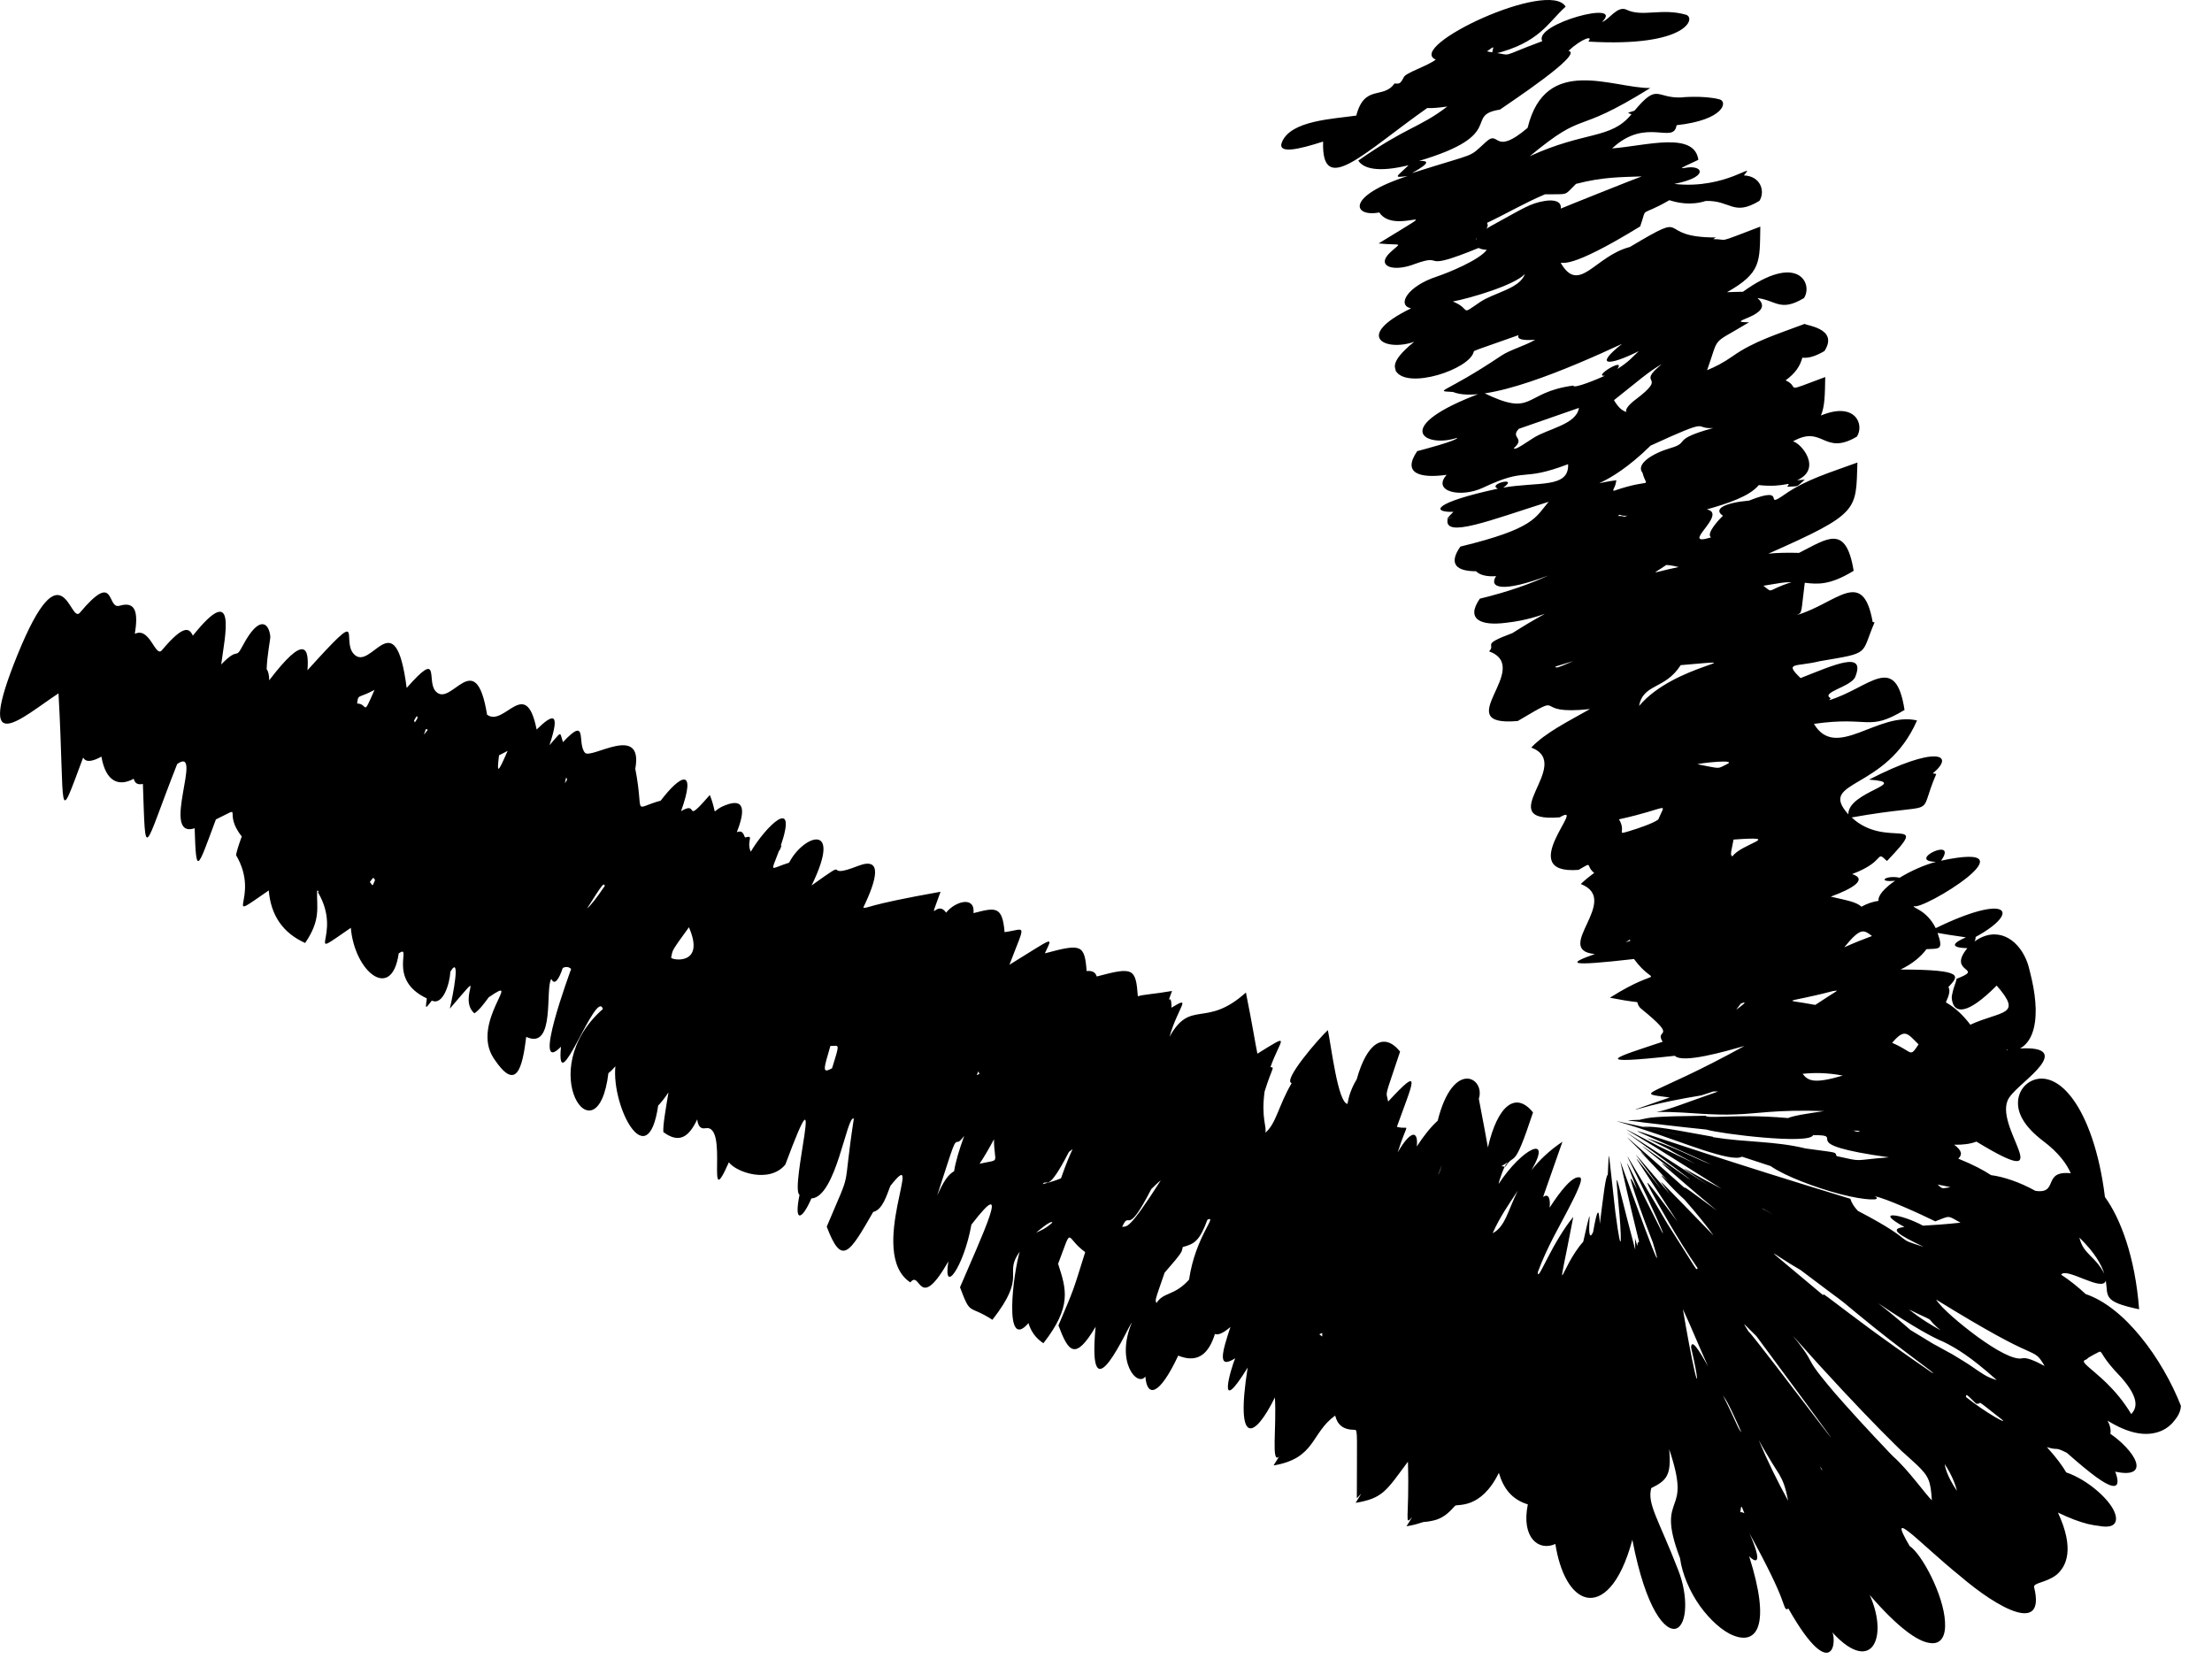 <?xml version="1.0" encoding="utf-8"?>
<svg xmlns="http://www.w3.org/2000/svg" fill="none" height="100%" overflow="visible" preserveAspectRatio="none" style="display: block;" viewBox="0 0 20 15" width="100%">
<path d="M13.503 0.475C13.692 0.499 13.538 0.523 13.945 0.372C13.858 0.218 14.697 -0.007 14.485 0.198C14.547 0.182 14.623 0.047 14.707 0.088C14.85 0.157 15.024 0.07 15.243 0.133C15.338 0.159 15.258 0.429 14.361 0.376C14.411 0.315 14.301 0.348 14.181 0.46C14.328 0.483 13.64 0.935 13.562 0.991C13.228 1.043 13.634 1.216 12.83 1.455C12.905 1.453 12.949 1.463 12.767 1.565C13.382 1.369 13.264 1.437 13.438 1.281C13.56 1.169 13.501 1.42 13.812 1.156C13.974 0.49 14.579 0.798 14.921 0.796C14.203 1.243 14.358 0.977 13.832 1.412C14.334 1.182 14.565 1.262 14.751 1.033C14.712 1.017 14.704 1.025 14.778 1.001C14.993 0.745 14.967 0.891 15.206 0.881C15.18 0.881 15.409 0.86 15.549 0.899C15.622 0.919 15.589 1.085 15.159 1.132C15.132 1.311 14.884 1.053 14.576 1.342C14.883 1.318 15.319 1.185 15.356 1.445C15.132 1.548 15.209 1.518 15.272 1.513C15.402 1.504 15.438 1.604 15.138 1.663C15.612 1.716 15.89 1.445 15.767 1.586C15.923 1.592 15.961 1.734 15.908 1.816C15.671 1.959 15.65 1.81 15.423 1.817C15.284 1.861 15.162 1.832 15.094 1.81C14.811 1.973 14.899 1.85 14.83 2.047C14.172 2.451 14.132 2.362 14.112 2.378C14.279 2.665 14.419 2.315 14.737 2.233C15.319 1.886 14.941 2.148 15.514 2.147C15.506 2.152 15.499 2.157 15.49 2.162C15.641 2.162 15.498 2.208 15.916 2.049C15.91 2.367 15.929 2.464 15.615 2.642C15.615 2.642 15.754 2.637 15.759 2.638C16.255 2.279 16.395 2.564 16.311 2.695C16.096 2.823 16.06 2.716 15.89 2.695C16.078 2.854 15.551 2.913 15.814 2.914C15.463 3.127 15.551 3.021 15.435 3.347C15.504 3.319 15.58 3.281 15.667 3.22C15.856 3.086 16.069 3.022 16.318 2.928C16.318 2.943 16.63 2.965 16.496 3.174C16.405 3.227 16.346 3.239 16.296 3.234C16.275 3.311 16.235 3.372 16.145 3.439C16.287 3.504 16.098 3.56 16.503 3.409C16.5 3.568 16.5 3.672 16.464 3.757C16.776 3.627 16.859 3.84 16.789 3.948C16.486 4.126 16.485 3.836 16.211 3.991C16.283 4.004 16.481 4.238 16.249 4.342C16.266 4.341 16.288 4.34 16.318 4.337C16.233 4.41 16.275 4.393 16.159 4.401C16.203 4.34 16.146 4.412 15.902 4.386C15.818 4.489 15.618 4.553 15.432 4.606C15.631 4.645 15.17 4.951 15.47 4.859C15.421 4.822 15.554 4.686 15.578 4.663C15.487 4.603 15.592 4.546 15.815 4.526C16.185 4.378 15.924 4.619 16.14 4.468C16.329 4.336 16.543 4.274 16.794 4.182C16.779 4.616 16.819 4.639 15.989 5.006C16.067 4.998 16.161 4.996 16.266 4.999C16.519 4.872 16.69 4.731 16.76 5.161C16.543 5.293 16.435 5.283 16.318 5.269C16.282 5.551 16.298 5.535 16.247 5.561C16.605 5.455 16.843 5.122 16.932 5.624L16.949 5.627C16.821 5.926 16.919 5.899 16.455 5.978C16.235 6.032 16.127 5.983 16.28 6.131C16.587 6.01 16.872 5.879 16.774 6.121C16.738 6.209 16.454 6.261 16.553 6.313C16.548 6.319 16.543 6.325 16.538 6.331C16.898 6.223 17.138 5.887 17.22 6.419C16.888 6.619 16.908 6.472 16.401 6.545C16.601 6.881 16.979 6.43 17.333 6.514C17.051 7.16 16.426 7.046 16.712 7.363C16.706 7.156 17.292 7.077 16.899 7.049C17.498 6.74 17.688 6.817 17.475 6.993C17.485 6.994 17.496 6.995 17.507 6.998C17.323 7.421 17.573 7.242 16.742 7.391C17.055 7.685 17.474 7.353 17.061 7.785C16.952 7.682 17.059 7.786 16.746 7.903C16.888 7.949 16.756 8.033 16.553 8.107C16.704 8.142 16.781 8.154 16.831 8.198C16.88 8.17 16.932 8.153 16.985 8.145C16.977 8.098 17.039 8.029 17.135 7.963C16.968 7.981 17.045 7.909 17.176 7.936C17.271 7.878 17.39 7.823 17.505 7.792C17.226 7.788 17.712 7.554 17.55 7.782C18.44 7.591 17.37 8.243 17.304 8.192C17.287 8.21 17.418 8.223 17.502 8.392C18.162 8.07 18.28 8.244 17.862 8.472C17.864 8.481 17.862 8.494 17.853 8.512C18.054 8.369 18.238 8.487 18.318 8.672C18.328 8.695 18.337 8.719 18.343 8.743C18.352 8.781 18.363 8.82 18.371 8.858C18.392 8.951 18.404 9.041 18.406 9.125C18.408 9.292 18.366 9.424 18.264 9.48C18.515 9.466 18.52 9.544 18.447 9.638C18.374 9.734 18.222 9.842 18.167 9.923C17.996 10.171 18.663 10.804 17.87 10.322C17.816 10.343 17.747 10.352 17.669 10.35C17.739 10.403 17.745 10.439 17.706 10.476C17.84 10.53 17.936 10.581 18.002 10.625C18.113 10.639 18.261 10.688 18.403 10.767C18.619 10.799 18.461 10.581 18.723 10.608C18.686 10.524 18.616 10.424 18.474 10.317C18.3 10.185 18.241 10.065 18.246 9.961C18.251 9.861 18.319 9.778 18.415 9.757C18.51 9.736 18.633 9.782 18.75 9.949C18.867 10.113 18.981 10.408 19.032 10.823C19.17 11.012 19.305 11.361 19.341 11.838C19.008 11.768 19.062 11.721 19.04 11.578C19.013 11.688 18.682 11.453 18.636 11.525C18.715 11.577 18.79 11.637 18.857 11.7C19.031 11.759 19.203 11.9 19.355 12.087C19.508 12.273 19.638 12.504 19.719 12.711C19.715 12.779 19.679 12.822 19.643 12.865C19.605 12.906 19.556 12.937 19.499 12.952C19.383 12.984 19.239 12.958 19.056 12.845C19.079 12.889 19.088 12.93 19.081 12.964C19.182 13.033 19.283 13.136 19.31 13.214C19.338 13.292 19.291 13.342 19.125 13.306C19.157 13.39 19.156 13.447 19.094 13.433C19.031 13.419 18.913 13.335 18.688 13.136C18.565 13.074 18.622 13.12 18.507 13.084C18.595 13.181 18.649 13.256 18.682 13.313C18.877 13.378 19.092 13.569 19.126 13.693C19.145 13.755 19.122 13.8 19.049 13.803C19.028 13.803 19.012 13.803 18.981 13.797C18.951 13.794 18.915 13.788 18.877 13.779C18.801 13.76 18.712 13.727 18.607 13.676C18.758 14.001 18.686 14.16 18.595 14.238C18.499 14.313 18.379 14.309 18.392 14.353C18.496 14.776 18.075 14.552 17.718 14.246C17.358 13.955 17.046 13.604 17.266 13.978C17.38 14.055 17.574 14.425 17.586 14.664C17.594 14.784 17.556 14.873 17.447 14.855C17.34 14.841 17.163 14.72 16.905 14.421C16.983 14.593 16.999 14.773 16.942 14.869C16.887 14.964 16.755 14.966 16.566 14.758C16.581 14.775 16.594 14.899 16.543 14.934C16.493 14.971 16.377 14.91 16.17 14.544C16.141 14.561 16.143 14.546 16.107 14.45C16.071 14.353 15.991 14.18 15.818 13.864C15.935 14.129 15.886 14.142 15.815 14.071C16.014 14.697 15.886 14.87 15.677 14.789C15.578 14.753 15.459 14.645 15.369 14.519C15.279 14.392 15.21 14.234 15.19 14.088C15.069 13.771 15.11 13.684 15.14 13.595C15.173 13.505 15.197 13.415 15.092 13.103C15.114 13.344 15.067 13.386 14.93 13.455C14.891 13.598 14.996 13.737 15.173 14.194C15.266 14.428 15.255 14.687 15.157 14.724C15.062 14.758 14.883 14.565 14.759 13.922C14.647 14.338 14.48 14.472 14.345 14.444C14.208 14.414 14.104 14.223 14.063 13.96C13.91 14.029 13.753 13.901 13.814 13.602C13.671 13.558 13.595 13.461 13.552 13.317C13.387 13.653 13.174 13.595 13.156 13.615C13.105 13.671 13.063 13.714 12.989 13.74C12.97 13.746 12.949 13.751 12.925 13.755C12.904 13.76 12.868 13.759 12.854 13.766C12.817 13.779 12.772 13.791 12.717 13.8C12.735 13.77 12.75 13.746 12.768 13.718C12.693 13.797 12.745 13.743 12.73 13.216C12.536 13.475 12.507 13.547 12.257 13.588C12.323 13.48 12.32 13.493 12.268 13.547C12.268 12.987 12.277 12.929 12.251 12.928C12.144 12.928 12.093 12.883 12.072 12.799C11.851 12.958 11.897 13.186 11.515 13.25C11.533 13.22 11.548 13.196 11.566 13.168C11.491 13.247 11.544 12.903 11.527 12.635C11.344 13.008 11.166 13.089 11.281 12.365C10.988 12.841 11.135 12.356 11.168 12.281C10.999 12.389 11.054 12.215 11.125 11.998C11.056 12.057 11.012 12.073 10.985 12.061C10.932 12.23 10.838 12.332 10.653 12.257C10.477 12.632 10.37 12.632 10.356 12.446C10.284 12.544 10.084 12.315 10.233 11.96C10.208 11.972 9.824 12.868 9.906 11.996C9.721 12.308 9.66 12.224 9.57 11.984C9.718 11.634 9.696 11.691 9.812 11.321C9.626 11.189 9.704 11.066 9.567 11.427C9.641 11.657 9.694 11.811 9.434 12.145C9.362 12.098 9.32 12.034 9.299 11.963C9.07 12.229 9.162 11.507 9.22 11.317C9.068 11.527 9.294 11.521 8.973 11.933C8.752 11.79 8.779 11.904 8.68 11.639C8.869 11.193 9.163 10.578 8.783 11.073C8.715 11.453 8.523 11.721 8.575 11.405C8.303 11.88 8.325 11.475 8.231 11.595C7.829 11.332 8.379 10.304 8.05 10.723C8.018 10.804 7.981 10.938 7.895 10.958C7.678 11.335 7.611 11.45 7.475 11.091C7.716 10.52 7.61 10.834 7.72 10.114C7.657 10.073 7.561 10.825 7.336 10.836C7.256 11.023 7.175 11.07 7.229 10.803C7.137 10.747 7.483 9.501 7.101 10.529C6.96 10.702 6.66 10.602 6.59 10.509C6.371 11.007 6.596 10.159 6.378 10.201C6.333 10.21 6.311 10.179 6.304 10.121C6.231 10.275 6.145 10.345 5.998 10.236C5.992 10.179 6.02 10.024 6.044 9.877C6.012 9.925 5.981 9.965 5.951 9.996C5.857 10.636 5.528 10.01 5.564 9.641C5.543 9.666 5.521 9.688 5.501 9.703C5.402 10.513 4.814 9.683 5.451 9.123C5.394 8.928 5.024 9.981 5.072 9.464C4.8 9.743 5.156 8.785 5.164 8.761C5.141 8.739 5.115 8.739 5.088 8.752C5.056 8.85 5.014 8.916 4.985 8.851C4.926 8.93 5.025 9.499 4.758 9.375C4.722 9.665 4.667 9.876 4.464 9.569C4.248 9.243 4.745 8.792 4.419 9.017C4.376 9.075 4.332 9.135 4.289 9.162C4.13 9.023 4.424 8.704 4.067 9.12C4.096 8.997 4.168 8.624 4.072 8.786C4.067 8.887 4.008 9.095 3.904 9.047C3.836 9.137 3.85 9.112 3.859 9.027C3.492 8.855 3.736 8.529 3.605 8.62C3.543 9.059 3.206 8.789 3.172 8.389C2.718 8.701 3.109 8.467 2.876 8.07C2.879 8.055 2.884 8.056 2.867 8.052C2.862 8.206 2.904 8.313 2.759 8.526C2.559 8.436 2.449 8.278 2.43 8.051C1.976 8.363 2.368 8.128 2.134 7.731C2.142 7.689 2.161 7.631 2.186 7.563C2.007 7.339 2.221 7.279 1.952 7.409C1.781 7.869 1.774 7.921 1.76 7.489C1.442 7.59 1.848 6.734 1.602 6.908C1.291 7.697 1.318 7.816 1.292 7.088C1.249 7.097 1.22 7.086 1.209 7.041C1.075 7.115 0.956 7.069 0.917 6.841C0.837 6.885 0.776 6.897 0.752 6.849C0.512 7.488 0.59 7.365 0.529 6.269C0.192 6.491 -0.238 6.895 0.16 5.916C0.57 4.91 0.63 5.649 0.722 5.54C1.051 5.148 0.961 5.512 1.081 5.477C1.23 5.432 1.25 5.543 1.219 5.731C1.356 5.664 1.404 5.95 1.464 5.879C1.669 5.635 1.712 5.684 1.744 5.747C2.152 5.237 2.032 5.758 2 6.008C2.169 5.833 2.119 5.981 2.198 5.832C2.345 5.556 2.432 5.631 2.444 5.755C2.446 5.776 2.415 5.921 2.411 6.05C2.427 6.072 2.434 6.108 2.434 6.151C2.756 5.729 2.796 5.855 2.78 6.06C3.315 5.468 3.083 5.778 3.196 5.91C3.354 6.092 3.572 5.409 3.677 6.22C3.988 5.866 3.855 6.154 3.937 6.248C4.078 6.411 4.299 5.819 4.404 6.462C4.561 6.578 4.754 6.104 4.852 6.596C5.004 6.447 5.067 6.439 4.968 6.738C5.081 6.613 5.058 6.608 5.09 6.71C5.32 6.465 5.214 6.72 5.289 6.806C5.344 6.869 5.82 6.535 5.744 6.951C5.828 7.382 5.708 7.312 5.974 7.239C6.154 7.002 6.3 6.936 6.158 7.334C6.331 7.231 6.168 7.475 6.418 7.188C6.5 7.398 6.41 7.338 6.557 7.281C6.738 7.209 6.737 7.334 6.662 7.524C6.706 7.508 6.719 7.527 6.736 7.572C6.827 7.548 6.744 7.6 6.788 7.701C6.919 7.478 7.222 7.174 7.057 7.654C7.075 7.617 7.062 7.674 7.042 7.696C6.967 7.9 6.955 7.856 7.135 7.8C7.261 7.552 7.625 7.421 7.338 8.006C7.731 7.725 7.408 7.967 7.759 7.829C7.981 7.743 7.93 7.948 7.805 8.207C7.854 8.214 7.811 8.186 8.504 8.063C8.384 8.396 8.467 8.123 8.554 8.252C8.638 8.147 8.818 8.099 8.802 8.256C8.996 8.207 9.063 8.184 9.083 8.428C9.282 8.401 9.275 8.332 9.127 8.723C9.537 8.471 9.522 8.458 9.447 8.62C9.777 8.531 9.806 8.538 9.825 8.78C9.878 8.774 9.906 8.793 9.916 8.829C10.246 8.741 10.269 8.752 10.288 9.008C10.341 8.991 10.427 8.989 10.597 8.96C10.587 8.988 10.577 9.013 10.568 9.041C10.591 9.013 10.593 9.084 10.592 9.111C10.784 8.994 10.65 9.106 10.574 9.375C10.766 9.028 10.9 9.302 11.265 8.974C11.326 9.277 11.35 9.438 11.369 9.527C11.688 9.328 11.576 9.395 11.487 9.648C11.528 9.655 11.505 9.642 11.434 9.869C11.401 10.112 11.457 10.192 11.44 10.242C11.539 10.161 11.561 9.991 11.679 9.793C11.592 9.772 11.932 9.38 12.006 9.314C12.038 9.468 12.097 9.968 12.183 9.981C12.195 9.912 12.218 9.839 12.267 9.758C12.358 9.431 12.511 9.325 12.659 9.508C12.512 9.953 12.532 9.853 12.551 9.96C12.866 9.618 12.774 9.785 12.63 10.188C12.75 10.224 12.734 10.113 12.637 10.42C12.76 10.208 12.825 10.224 12.81 10.366C12.874 10.267 12.939 10.187 12.999 10.133C13.139 9.572 13.432 9.745 13.371 9.935C13.412 10.151 13.438 10.287 13.453 10.375C13.54 9.995 13.704 9.863 13.861 10.058C13.68 10.607 13.7 10.407 13.611 10.55C13.611 10.523 13.609 10.541 13.635 10.508C13.558 10.556 13.566 10.539 13.611 10.55C13.611 10.517 13.554 10.669 13.55 10.705C13.763 10.379 14.041 10.248 13.847 10.58C13.914 10.495 14.002 10.407 14.127 10.323C14.061 10.511 14.003 10.676 13.952 10.822C13.999 10.79 14.02 10.83 14.011 10.919C14.126 10.742 14.196 10.674 14.24 10.653C14.26 10.641 14.284 10.645 14.287 10.646C14.291 10.646 14.292 10.653 14.293 10.656C14.305 10.674 14.262 10.776 14.184 10.925C14.108 11.075 13.989 11.271 13.904 11.503C13.903 11.559 13.937 11.48 13.997 11.366C14.056 11.25 14.144 11.1 14.225 11.003C14.06 11.866 14.101 11.466 14.315 11.227C14.377 10.953 14.374 10.972 14.371 11.041C14.367 11.108 14.364 11.227 14.404 11.14C14.443 10.919 14.457 10.919 14.465 11.065C14.498 10.807 14.517 10.631 14.537 10.622C14.546 10.444 14.543 10.415 14.553 10.489C14.563 10.578 14.581 10.742 14.605 10.957C14.672 11.466 14.66 11.143 14.634 10.886C14.623 10.757 14.61 10.646 14.622 10.673C14.634 10.7 14.669 10.864 14.785 11.299C14.784 11.261 14.783 11.227 14.783 11.196C14.822 11.325 14.79 11.228 14.82 11.229C14.739 10.902 14.675 10.621 14.65 10.499C14.703 10.645 15.105 11.763 14.944 11.233C14.846 10.985 14.787 10.807 14.759 10.719C14.732 10.631 14.739 10.632 14.801 10.753C14.712 10.52 14.689 10.472 14.733 10.556C14.787 10.663 14.886 10.859 15.021 11.127C15.088 11.252 14.916 10.864 14.797 10.626C14.681 10.388 14.624 10.301 15.075 11.063C15.374 11.531 15.329 11.48 15.35 11.467C15.159 11.19 14.998 10.896 14.927 10.765C14.859 10.634 14.882 10.664 15.167 11.046C15.078 10.91 14.939 10.696 14.839 10.543C14.765 10.432 14.773 10.44 15.023 10.757C14.771 10.412 14.756 10.401 14.831 10.485C14.903 10.569 15.056 10.749 15.097 10.794C14.963 10.617 14.95 10.613 15.494 11.172C15.438 11.092 15.339 10.97 15.232 10.848C15.105 10.735 14.929 10.533 15.082 10.679C14.897 10.476 14.75 10.335 14.887 10.459C14.746 10.317 14.681 10.257 14.728 10.297C14.775 10.338 14.935 10.475 15.233 10.742C15.209 10.71 15.355 10.823 15.522 10.945C15.304 10.764 15.148 10.627 15.073 10.562C15 10.497 15.01 10.501 15.123 10.583C14.783 10.312 14.817 10.338 14.934 10.421C15.08 10.524 15.249 10.644 15.266 10.655C15.355 10.716 14.985 10.438 14.807 10.312C14.627 10.182 14.637 10.197 15.444 10.716C15.298 10.617 15.218 10.564 15.229 10.567C15.241 10.57 15.346 10.635 15.566 10.748C15.294 10.579 14.969 10.37 14.809 10.276C14.65 10.18 14.647 10.18 14.997 10.364C15.152 10.438 15.236 10.478 15.329 10.523C14.946 10.322 15.257 10.473 14.887 10.29C14.972 10.318 15.077 10.357 15.184 10.403C15.289 10.449 15.397 10.502 15.473 10.529C14.402 10.035 14.477 10.154 16.73 10.839C16.742 10.878 16.766 10.914 16.798 10.948C17.084 11.097 17.164 11.163 17.203 11.194C17.244 11.226 17.249 11.228 17.394 11.274C17.157 11.161 17.079 11.11 17.219 11.094C16.933 10.937 17.19 10.975 17.387 11.082C17.476 11.077 17.586 11.07 17.726 11.055C17.603 10.986 17.636 10.991 17.498 11.043C17.37 10.979 17.041 10.83 16.952 10.817C17.027 10.859 16.864 10.855 16.64 10.797C16.419 10.739 16.14 10.635 16.009 10.543C15.92 10.514 15.833 10.485 15.75 10.458C15.656 10.515 15.191 10.319 14.893 10.224C14.594 10.123 14.456 10.103 14.915 10.202C15.263 10.285 15.39 10.312 14.853 10.187C14.954 10.189 14.95 10.178 15.487 10.278L15.489 10.282C15.796 10.331 16.042 10.315 16.326 10.384C16.629 10.426 16.587 10.412 16.606 10.453C16.857 10.508 16.739 10.49 17.079 10.464C16.634 10.402 16.544 10.354 16.526 10.32C16.507 10.286 16.557 10.261 16.393 10.264C16.359 10.35 15.556 10.252 15.428 10.213C15.144 10.184 14.968 10.161 14.861 10.149C14.815 10.142 14.78 10.138 14.751 10.135C14.73 10.132 14.721 10.13 14.719 10.13C14.719 10.127 14.85 10.126 14.831 10.123C14.925 10.104 14.921 10.094 15.421 10.088C15.43 10.101 15.478 10.1 15.592 10.096C15.706 10.094 15.886 10.084 16.166 10.109C16.227 10.084 16.36 10.066 16.493 10.046C16.064 10.03 15.873 10.072 15.688 10.076C15.596 10.08 15.507 10.077 15.395 10.071C15.284 10.065 15.149 10.051 14.976 10.054C15.076 10.039 15.237 9.972 15.534 9.869C15.466 9.869 15.525 9.86 15.383 9.904C14.955 9.974 14.799 10.034 14.787 10.033C14.775 10.034 14.911 9.987 15.097 9.923C14.751 9.877 14.918 9.928 15.773 9.457C15.597 9.507 15.213 9.618 15.143 9.546C14.34 9.634 14.617 9.558 15.033 9.419C14.953 9.293 15.19 9.406 14.837 9.119C14.817 9.102 14.808 9.082 14.804 9.061C14.732 9.053 14.652 9.04 14.556 9.021C15.047 8.71 14.976 8.948 14.774 8.671C14.15 8.742 14.181 8.711 14.42 8.626C14.032 8.59 14.664 8.137 14.293 7.993C14.328 7.958 14.37 7.925 14.414 7.893C14.33 7.824 14.411 7.785 14.273 7.865C13.675 7.912 14.368 7.235 14.102 7.39C13.47 7.441 14.241 6.91 13.845 6.759C13.973 6.624 14.177 6.524 14.376 6.411C13.812 6.472 14.198 6.238 13.723 6.519C13.086 6.575 13.87 6.041 13.464 5.889C13.53 5.819 13.38 5.834 13.675 5.724C14.139 5.43 13.995 5.59 13.616 5.631C13.386 5.661 13.251 5.598 13.38 5.413C13.652 5.347 13.847 5.274 14.001 5.203C13.573 5.365 13.46 5.312 13.527 5.209C13.446 5.216 13.377 5.199 13.346 5.165C13.181 5.165 13.088 5.108 13.204 4.942C13.874 4.779 13.881 4.68 14.002 4.537C13.473 4.704 13.052 4.872 13.089 4.693C13.146 4.667 13.165 4.662 13.082 4.693C13.101 4.668 13.12 4.648 13.141 4.628C12.937 4.633 12.957 4.545 13.544 4.418C13.44 4.378 13.742 4.303 13.592 4.409C13.904 4.354 14.189 4.418 14.178 4.197C13.738 4.364 13.82 4.215 13.408 4.41C13.205 4.505 12.945 4.444 13.08 4.293C12.847 4.326 12.672 4.285 12.814 4.079C12.859 4.067 13.175 3.985 13.176 3.958C12.886 4.056 12.552 3.863 13.406 3.548C13.879 3.78 13.761 3.548 14.226 3.486C14.222 3.521 14.458 3.422 14.511 3.397C14.395 3.411 14.703 3.222 14.624 3.336C14.733 3.267 14.76 3.227 14.817 3.175C14.539 3.313 14.41 3.311 14.666 3.109C14.191 3.329 13.422 3.66 13.137 3.544C12.957 3.532 13.057 3.563 13.574 3.216C13.654 3.162 13.786 3.128 13.88 3.072C13.757 3.081 13.714 3.064 13.73 3.03C13.323 3.174 13.327 3.169 13.325 3.18C13.289 3.339 12.726 3.525 12.621 3.355H12.618C12.632 3.337 12.538 3.29 12.787 3.09C12.53 3.182 12.233 3.043 12.758 2.788C12.626 2.759 12.727 2.588 12.987 2.502C13.095 2.466 13.374 2.352 13.443 2.259C13.412 2.257 13.387 2.252 13.369 2.242C12.811 2.47 13.082 2.283 12.797 2.385C12.594 2.465 12.442 2.406 12.565 2.287C12.674 2.182 12.689 2.223 12.465 2.201C13.142 1.785 12.614 2.141 12.471 1.921C12.233 1.966 12.163 1.774 12.726 1.592C12.593 1.608 12.622 1.603 12.736 1.494C12.466 1.56 12.329 1.527 12.281 1.452C12.722 1.143 12.833 1.157 13.086 0.963C13.004 0.975 12.944 0.979 12.904 0.977C12.331 1.38 11.947 1.789 11.963 1.28C11.742 1.351 11.543 1.398 11.592 1.282C11.675 1.089 12.05 1.076 12.263 1.045C12.337 0.759 12.508 0.9 12.608 0.755C12.649 0.755 12.658 0.767 12.693 0.697C12.712 0.657 12.9 0.6 12.982 0.539C12.704 0.423 14.005 -0.192 14.156 0.06C13.995 0.204 13.921 0.387 13.508 0.488L13.503 0.475ZM18.485 12.348C18.428 12.253 18.422 12.254 18.313 12.204C18.201 12.155 17.997 12.053 17.505 11.75C17.556 11.829 17.721 11.97 17.883 12.089C18.046 12.207 18.209 12.3 18.286 12.281C18.321 12.272 18.395 12.301 18.485 12.35V12.348ZM16.202 12.067C16.375 12.28 16.346 12.277 16.405 12.364C16.434 12.407 16.485 12.472 16.592 12.598C16.647 12.66 16.715 12.738 16.804 12.835C16.849 12.883 16.898 12.937 16.952 12.995C16.98 13.024 17.009 13.055 17.04 13.088C17.055 13.104 17.07 13.121 17.087 13.138C17.105 13.155 17.108 13.159 17.12 13.171C17.254 13.29 17.415 13.517 17.467 13.565C17.456 13.391 17.441 13.349 17.33 13.243C17.302 13.218 17.268 13.187 17.228 13.15C17.217 13.141 17.206 13.131 17.195 13.121C17.177 13.103 17.158 13.084 17.138 13.065C17.096 13.023 17.05 12.977 17.001 12.928C16.803 12.726 16.545 12.454 16.202 12.068V12.067ZM16.471 13.28C16.445 13.247 16.452 13.255 16.477 13.299L16.471 13.28ZM15.578 12.616C15.727 12.916 15.702 12.895 15.746 12.952C15.61 12.645 15.603 12.658 15.578 12.616ZM15.901 13.019C15.923 13.07 15.944 13.12 15.966 13.168C15.988 13.214 16.009 13.26 16.031 13.306C16.075 13.396 16.121 13.485 16.168 13.57C16.143 13.444 16.123 13.393 16.088 13.332C16.07 13.302 16.048 13.267 16.019 13.222C16.005 13.199 15.989 13.172 15.97 13.14C15.951 13.107 15.933 13.079 15.902 13.021L15.901 13.019ZM17.553 12.034C17.472 11.968 17.466 11.949 17.45 11.933C17.442 11.926 17.43 11.921 17.408 11.91C17.38 11.898 17.335 11.876 17.261 11.84C17.31 11.879 17.363 11.917 17.418 11.952C17.462 11.98 17.508 12.007 17.555 12.033L17.553 12.034ZM15.938 10.928C15.925 10.925 15.921 10.92 16.037 10.984C16.001 10.963 15.971 10.947 15.938 10.928ZM17.271 12.024C17.32 12.053 17.364 12.081 17.408 12.107C17.429 12.119 17.45 12.132 17.47 12.145C17.49 12.157 17.499 12.161 17.514 12.169C17.569 12.199 17.614 12.225 17.654 12.246C17.733 12.294 17.791 12.329 17.835 12.36C17.924 12.42 17.96 12.451 18.054 12.478C17.812 12.262 17.689 12.191 17.576 12.134C17.481 12.095 17.312 12.006 16.98 11.782C17.077 11.857 17.16 11.926 17.272 12.024H17.271ZM17.518 10.71C17.566 10.748 17.545 10.749 17.635 10.734C17.591 10.724 17.553 10.716 17.518 10.71ZM16.487 11.712C16.48 11.694 16.476 11.69 16.6 11.784C16.723 11.876 16.977 12.075 17.468 12.411C17.547 12.451 17.21 12.224 16.789 11.875C16.543 11.672 16.781 11.863 16.28 11.483C16.014 11.331 15.833 11.163 16.487 11.713V11.712ZM15.811 12.041C15.843 12.05 17.418 14.157 15.88 12.08C15.759 11.964 15.743 11.931 15.811 12.041ZM15.29 12.182C15.295 12.107 15.351 12.188 15.444 12.355C15.366 12.184 15.291 11.997 15.216 11.837C15.249 12.036 15.295 12.282 15.322 12.398C15.347 12.512 15.365 12.508 15.29 12.182ZM6.229 8.384C6.061 8.615 6.084 8.587 6.068 8.659C6.074 8.681 6.381 8.733 6.229 8.384ZM13.037 10.533C13.024 10.566 13.013 10.597 13.001 10.629C13.017 10.597 13.028 10.565 13.037 10.533ZM8.846 9.687L8.831 9.721C8.865 9.703 8.857 9.72 8.846 9.687ZM8.627 10.588C8.639 10.509 8.67 10.402 8.718 10.27C8.696 10.299 8.675 10.322 8.665 10.323C8.623 10.327 8.633 10.32 8.473 10.811C8.531 10.681 8.571 10.622 8.627 10.589V10.588ZM8.857 10.522C9.054 10.478 8.989 10.532 8.987 10.301C8.94 10.389 8.897 10.462 8.857 10.522ZM9.429 10.706C9.498 10.688 9.545 10.674 9.593 10.654C9.698 10.352 9.725 10.374 9.665 10.415C9.463 10.806 9.471 10.651 9.428 10.705L9.429 10.706ZM10.493 10.674C10.468 10.693 10.44 10.721 10.409 10.752C10.175 11.208 10.22 10.929 10.146 11.093C10.19 11.084 10.201 11.133 10.493 10.676V10.674ZM10.456 11.782C10.522 11.678 10.615 11.721 10.751 11.57C10.808 11.18 11.014 10.984 10.917 11.028C10.847 11.218 10.8 11.248 10.694 11.275C10.682 11.321 10.704 11.308 10.53 11.507C10.434 11.783 10.446 11.748 10.456 11.782ZM13.723 10.766C13.642 10.888 13.559 11.007 13.496 11.15C13.609 11.093 13.634 10.945 13.723 10.766ZM5.12 7.03C5.114 7.04 5.11 7.07 5.108 7.082C5.134 7.041 5.128 7.051 5.12 7.03ZM4.512 6.829C4.493 6.99 4.495 7.006 4.59 6.789C4.559 6.806 4.533 6.818 4.512 6.829ZM3.851 6.591C3.825 6.662 3.828 6.647 3.868 6.599C3.863 6.596 3.858 6.593 3.851 6.591ZM3.751 6.532C3.784 6.481 3.776 6.496 3.769 6.473C3.736 6.526 3.743 6.509 3.751 6.532ZM3.229 6.361C3.33 6.361 3.274 6.495 3.386 6.238C3.234 6.319 3.24 6.272 3.229 6.361ZM3.391 7.957C3.371 7.93 3.383 7.926 3.344 7.974C3.374 8.013 3.364 8.018 3.391 7.957ZM5.469 8.009C5.457 7.986 5.46 7.973 5.308 8.214C5.336 8.192 5.389 8.128 5.469 8.009ZM7.523 9.659C7.599 9.415 7.586 9.46 7.508 9.457C7.446 9.67 7.431 9.709 7.523 9.659ZM9.515 11.054C9.507 11.026 9.387 11.13 9.368 11.145C9.41 11.127 9.458 11.106 9.515 11.054ZM11.955 12.084V12.052C11.921 12.068 11.923 12.059 11.955 12.084ZM15.772 13.682C15.742 13.606 15.744 13.604 15.735 13.674C15.742 13.67 15.752 13.672 15.772 13.682ZM17.583 13.237C17.586 13.257 17.599 13.341 17.694 13.48C17.678 13.414 17.646 13.334 17.583 13.237ZM18.098 12.833C17.827 12.621 17.94 12.701 17.867 12.691C17.779 12.605 17.778 12.6 17.775 12.631C17.957 12.776 18.169 12.891 18.098 12.833ZM18.985 12.22C18.948 12.239 18.92 12.253 18.899 12.266C18.876 12.276 18.871 12.292 18.855 12.295C18.829 12.305 18.842 12.323 18.879 12.356C18.951 12.422 19.127 12.547 19.27 12.786C19.312 12.738 19.358 12.658 19.18 12.455C18.995 12.264 19.014 12.226 18.985 12.221V12.22ZM18.801 11.19C18.838 11.344 18.942 11.353 19.026 11.516C19 11.433 18.939 11.324 18.801 11.19ZM13.35 2.162C13.355 2.153 13.35 2.155 13.342 2.162H13.35ZM14.593 3.618C14.631 3.684 14.669 3.716 14.707 3.725C14.689 3.707 14.726 3.66 14.78 3.619C15.106 3.374 14.774 3.496 15.026 3.292C14.908 3.357 14.806 3.45 14.593 3.618ZM13.686 4.053C13.703 4.06 13.704 4.066 13.861 3.962C13.989 3.877 14.254 3.84 14.276 3.688C14.088 3.753 13.91 3.815 13.733 3.877C13.65 3.961 13.798 3.957 13.686 4.053ZM14.614 4.344C14.604 4.418 14.575 4.426 14.591 4.438C14.954 4.313 14.891 4.429 14.851 4.275C14.787 4.197 14.94 4.099 15.105 4.051C15.287 3.999 15.101 3.977 15.49 3.87C15.299 3.882 15.504 3.763 14.924 4.029C14.519 4.429 14.291 4.384 14.616 4.342L14.614 4.344ZM14.716 4.662C14.645 4.671 14.647 4.639 14.631 4.665C14.711 4.666 14.664 4.681 14.716 4.662ZM15.348 6.91C15.57 6.953 15.522 6.953 15.613 6.91C15.72 6.86 15.361 6.901 15.348 6.91ZM17.108 9.429C17.3 9.51 17.263 9.568 17.347 9.443C17.247 9.345 17.223 9.292 17.108 9.429ZM16.298 9.709C16.349 9.774 16.402 9.801 16.662 9.725C16.52 9.698 16.402 9.698 16.298 9.709ZM16.413 9.086C16.634 8.938 16.633 8.956 16.576 8.96C16.127 9.078 16.103 9.027 16.413 9.086ZM14.063 6.027C14.07 6.039 14.063 6.048 14.226 5.977C14.168 5.995 14.113 6.011 14.063 6.027ZM14.82 6.383C15.144 5.996 15.924 5.952 15.196 6.014C15.053 6.238 14.858 6.177 14.82 6.383ZM15.674 7.591C15.659 7.68 15.637 7.732 15.664 7.743C15.744 7.627 16.141 7.557 15.674 7.591ZM15.066 5.108C14.93 5.203 14.908 5.184 15.177 5.127C15.143 5.118 15.105 5.111 15.066 5.108ZM14.742 7.511C14.806 7.492 14.946 7.445 14.993 7.41C15.064 7.24 15.099 7.307 14.638 7.408C14.711 7.526 14.598 7.554 14.743 7.511H14.742ZM14.698 8.52C14.75 8.503 14.743 8.508 14.735 8.496C14.723 8.504 14.711 8.513 14.698 8.52ZM15.698 9.129C15.73 9.107 15.823 9.039 15.74 9.074C15.726 9.093 15.712 9.111 15.698 9.129ZM16.782 10.231C16.827 10.234 16.823 10.236 16.802 10.224C16.751 10.221 16.751 10.219 16.782 10.231ZM18.156 9.494C18.138 9.485 18.136 9.483 18.147 9.494H18.156ZM17.519 8.436C17.576 8.598 17.529 8.574 17.418 8.582C17.372 8.646 17.292 8.715 17.184 8.766C17.78 8.767 17.706 8.827 17.617 8.924C17.636 8.962 17.621 8.999 17.594 9.063C17.673 9.107 17.749 9.177 17.815 9.265C18.098 9.135 18.294 9.187 18.053 8.911C17.779 9.187 17.679 9.151 17.654 9.063C17.65 9.051 17.649 9.039 17.647 9.025C17.647 9.013 17.647 9.005 17.65 8.994C17.654 8.974 17.659 8.953 17.665 8.933C17.678 8.893 17.692 8.859 17.69 8.85C17.957 8.748 17.599 8.802 17.788 8.573C17.613 8.568 17.669 8.52 17.775 8.475C17.652 8.458 17.569 8.444 17.519 8.435V8.436ZM16.675 8.565C16.767 8.524 16.852 8.49 16.926 8.463C16.849 8.405 16.823 8.384 16.675 8.565ZM15.944 5.296C16.04 5.37 15.963 5.338 16.198 5.264C16.116 5.264 16.11 5.27 15.944 5.296ZM15.749 2.647H15.75H15.748H15.749ZM13.787 2.478C13.692 2.579 13.295 2.696 13.136 2.726C13.312 2.797 13.189 2.862 13.384 2.73C13.505 2.648 13.743 2.609 13.787 2.478ZM14.252 1.66C14.135 1.775 14.192 1.753 13.969 1.757C13.782 1.836 13.619 1.933 13.445 2.015C13.472 2.065 13.394 2.091 13.478 2.045C13.78 1.88 13.831 1.84 13.966 1.817C14.051 1.803 14.12 1.819 14.112 1.886C14.135 1.875 14.818 1.602 14.844 1.595C14.667 1.602 14.496 1.598 14.252 1.662V1.66ZM13.492 0.473C13.5 0.423 13.522 0.408 13.445 0.464C13.455 0.467 13.47 0.47 13.492 0.473Z" fill="black" id="Vector"/>
</svg>